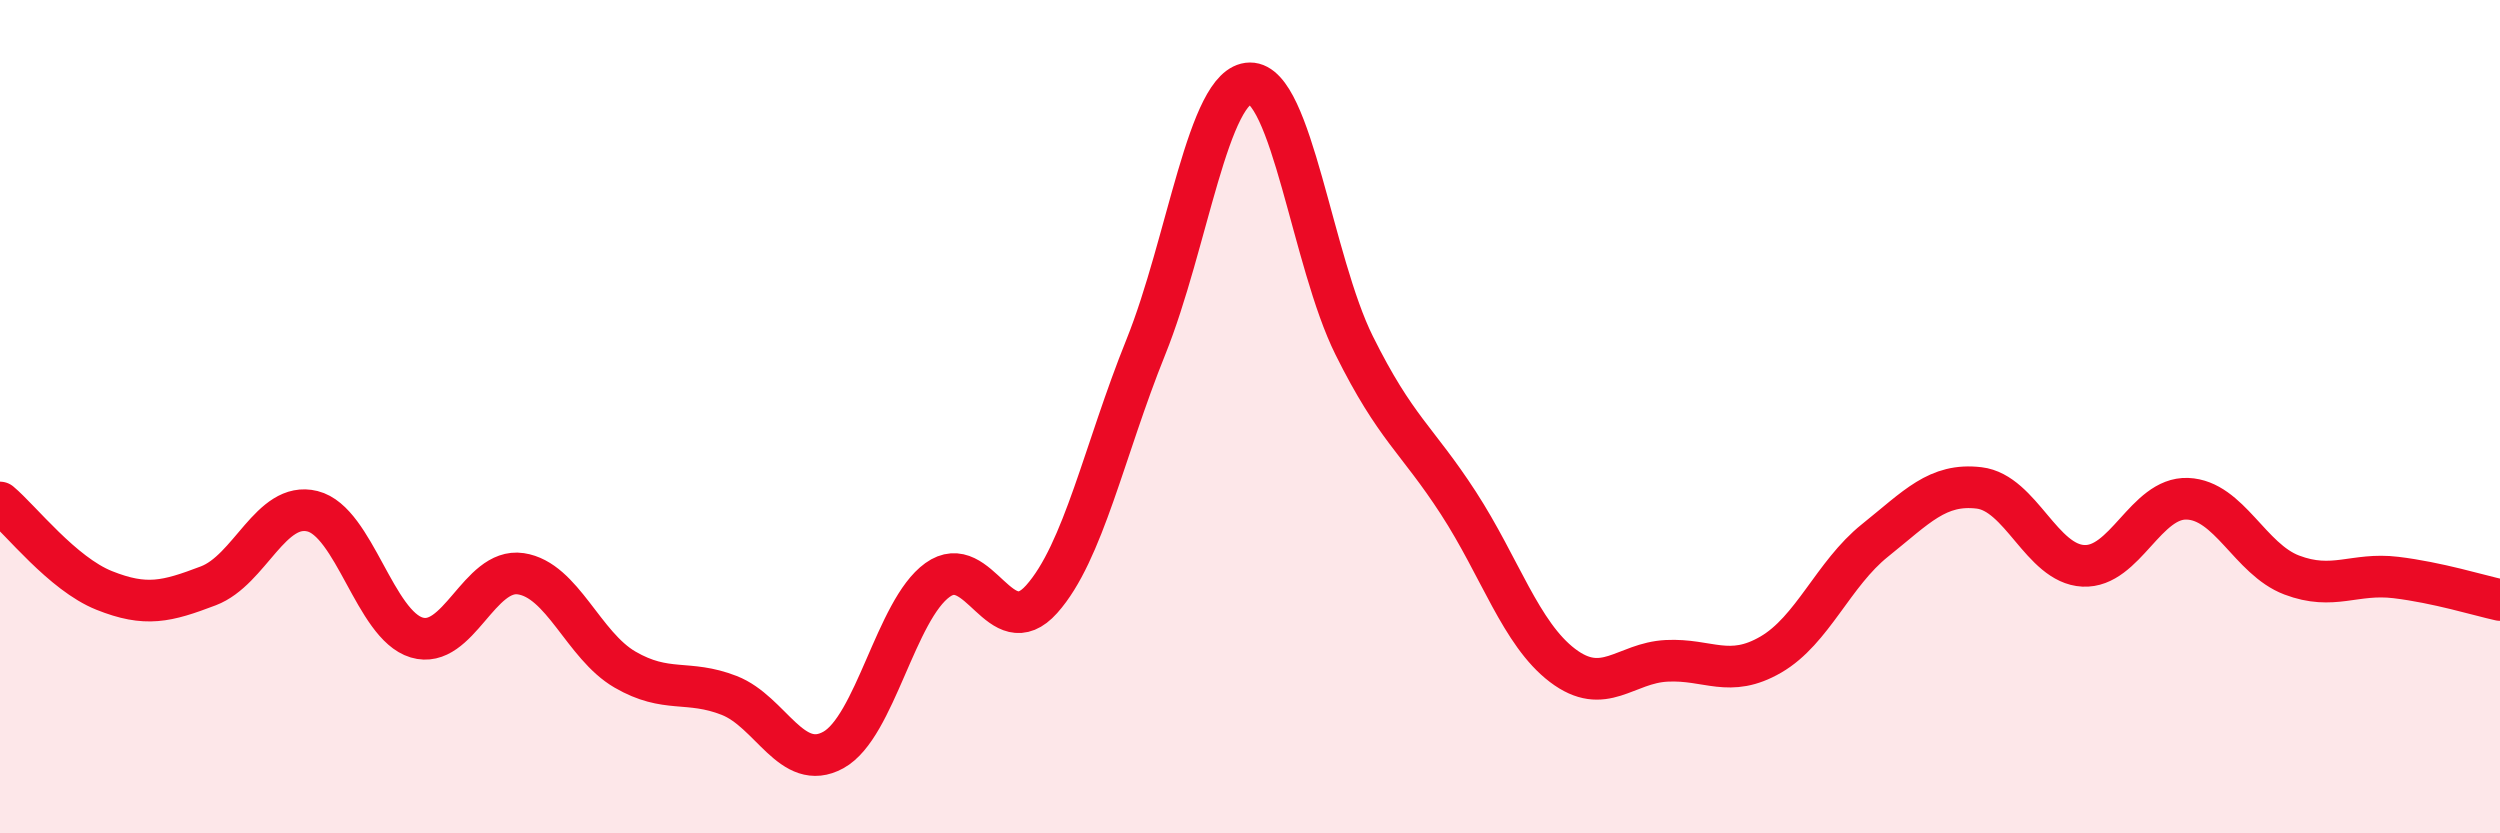 
    <svg width="60" height="20" viewBox="0 0 60 20" xmlns="http://www.w3.org/2000/svg">
      <path
        d="M 0,12.06 C 0.5,12.48 1.5,13.77 2.5,14.17 C 3.5,14.57 4,14.44 5,14.06 C 6,13.68 6.5,12.02 7.5,12.27 C 8.5,12.52 9,15 10,15.3 C 11,15.6 11.5,13.62 12.5,13.77 C 13.5,13.92 14,15.49 15,16.07 C 16,16.65 16.5,16.3 17.5,16.69 C 18.5,17.08 19,18.55 20,18 C 21,17.45 21.5,14.64 22.5,13.92 C 23.5,13.2 24,15.5 25,14.38 C 26,13.26 26.5,10.81 27.5,8.33 C 28.5,5.85 29,2.01 30,2 C 31,1.99 31.5,6.28 32.5,8.29 C 33.5,10.3 34,10.53 35,12.07 C 36,13.61 36.5,15.21 37.5,15.97 C 38.5,16.73 39,15.91 40,15.86 C 41,15.81 41.5,16.29 42.5,15.71 C 43.5,15.13 44,13.77 45,12.97 C 46,12.17 46.5,11.59 47.5,11.71 C 48.5,11.83 49,13.53 50,13.58 C 51,13.63 51.5,11.93 52.5,11.97 C 53.5,12.01 54,13.42 55,13.8 C 56,14.18 56.5,13.74 57.5,13.86 C 58.5,13.98 59.5,14.29 60,14.4L60 20L0 20Z"
        fill="#EB0A25"
        opacity="0.1"
        stroke-linecap="round"
        stroke-linejoin="round"
      />
      <path
        d="M 0,12.06 C 0.5,12.48 1.5,13.77 2.5,14.17 C 3.5,14.57 4,14.44 5,14.06 C 6,13.68 6.5,12.02 7.5,12.27 C 8.5,12.52 9,15 10,15.3 C 11,15.6 11.5,13.62 12.5,13.77 C 13.5,13.92 14,15.49 15,16.07 C 16,16.65 16.5,16.3 17.5,16.69 C 18.5,17.08 19,18.55 20,18 C 21,17.45 21.5,14.64 22.5,13.92 C 23.5,13.2 24,15.5 25,14.38 C 26,13.26 26.5,10.81 27.5,8.33 C 28.5,5.85 29,2.01 30,2 C 31,1.99 31.5,6.28 32.5,8.29 C 33.5,10.3 34,10.53 35,12.07 C 36,13.61 36.5,15.21 37.5,15.97 C 38.5,16.73 39,15.91 40,15.86 C 41,15.81 41.5,16.29 42.5,15.71 C 43.5,15.13 44,13.77 45,12.97 C 46,12.17 46.5,11.59 47.5,11.71 C 48.5,11.83 49,13.53 50,13.58 C 51,13.63 51.5,11.93 52.5,11.97 C 53.5,12.01 54,13.42 55,13.8 C 56,14.18 56.5,13.74 57.5,13.86 C 58.5,13.98 59.5,14.29 60,14.4"
        stroke="#EB0A25"
        stroke-width="1"
        fill="none"
        stroke-linecap="round"
        stroke-linejoin="round"
      />
    </svg>
  